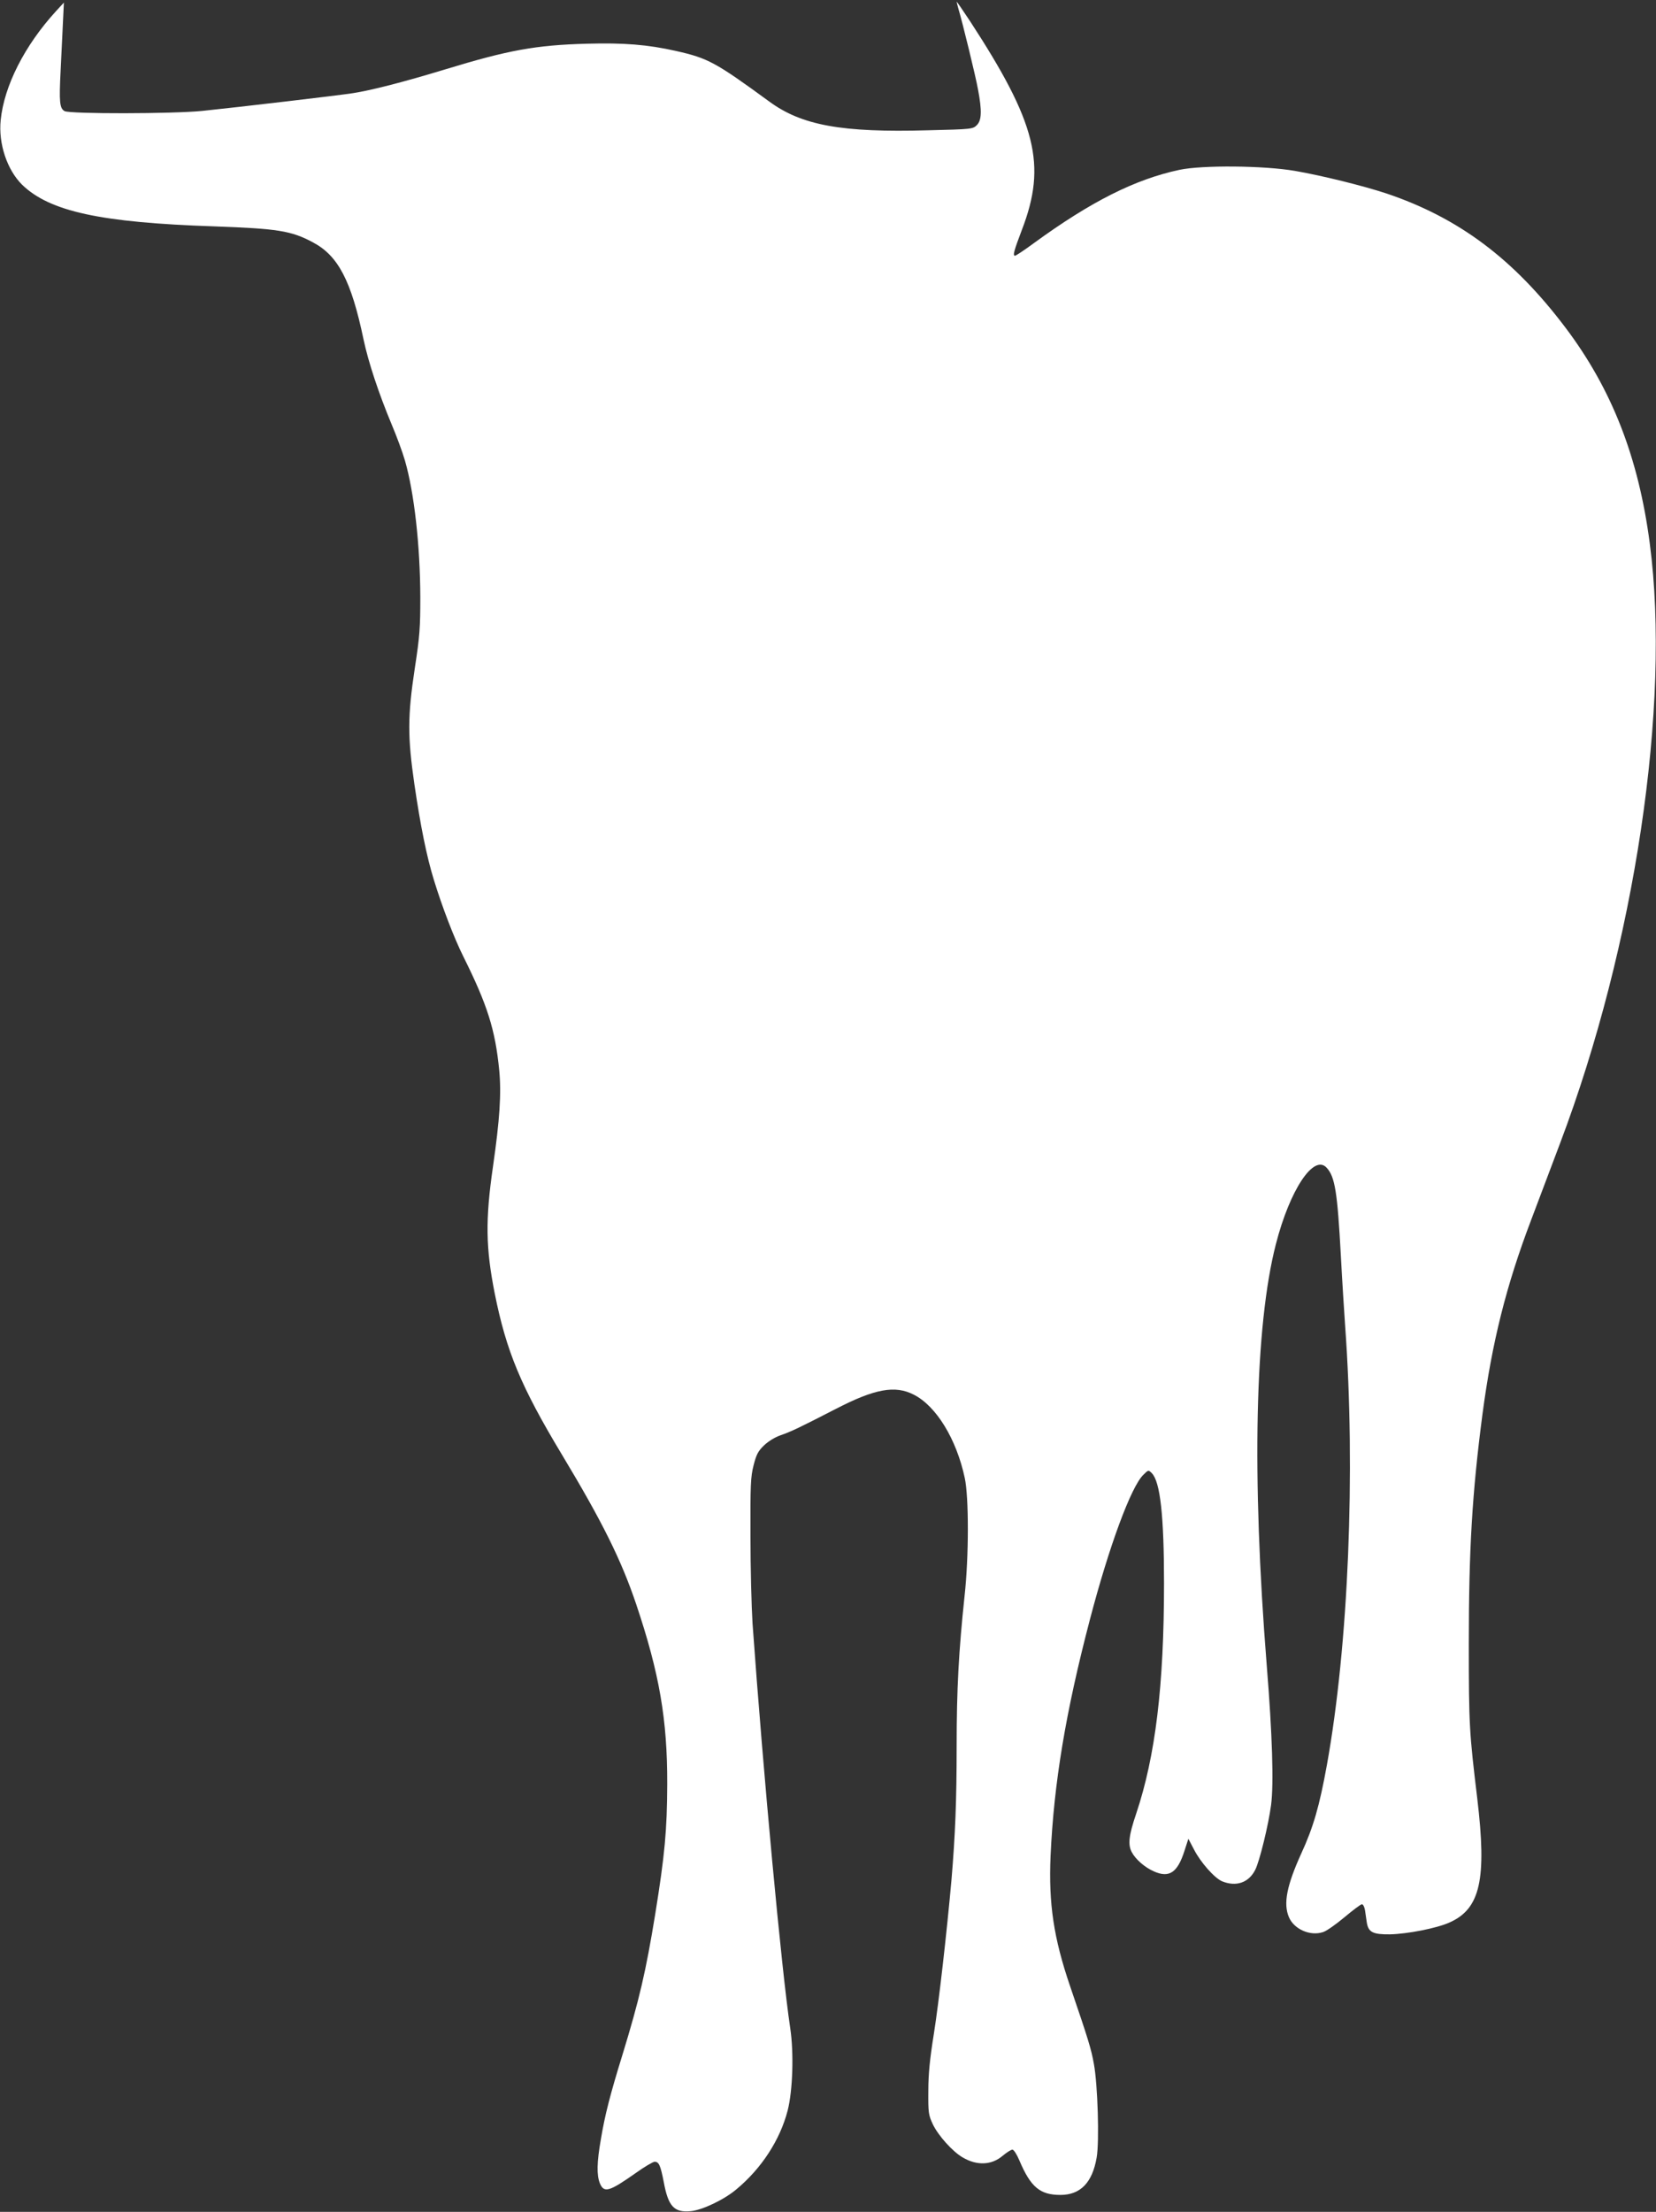 <?xml version="1.0" standalone="no"?>
<!DOCTYPE svg PUBLIC "-//W3C//DTD SVG 20010904//EN"
 "http://www.w3.org/TR/2001/REC-SVG-20010904/DTD/svg10.dtd">
<svg version="1.0" xmlns="http://www.w3.org/2000/svg"
 width="959pt" height="1280pt" viewBox="0 0 959 1280"
 preserveAspectRatio="xMidYMid meet">
<rect x="0" y="0" width="959" height="1280" fill="#333333" stroke="none"/>
<g transform="translate(0,1280) scale(0.1,-0.1)"
fill="#ffffff" stroke="none">
<path d="M5540 12790 c0 -3 5 -21 10 -40 24 -80 100 -391 114 -469 23 -122 21
-177 -7 -205 -23 -23 -29 -24 -283 -30 -499 -14 -731 28 -920 167 -311 227
-353 250 -539 292 -164 37 -303 48 -517 42 -295 -8 -454 -37 -818 -148 -247
-75 -427 -121 -535 -138 -74 -12 -662 -81 -875 -103 -168 -17 -766 -18 -796
-1 -29 16 -32 54 -23 233 4 80 10 201 13 270 l6 125 -46 -50 c-182 -199 -300
-432 -320 -630 -14 -136 37 -288 124 -374 160 -155 455 -219 1112 -241 366
-13 447 -25 573 -93 145 -77 221 -221 292 -560 28 -133 88 -313 163 -493 28
-66 63 -160 77 -209 54 -187 88 -492 89 -790 0 -176 -3 -225 -32 -413 -42
-278 -42 -395 -2 -672 35 -239 71 -417 112 -550 48 -157 118 -339 171 -445
139 -279 185 -423 208 -658 13 -135 3 -286 -36 -557 -45 -311 -42 -472 10
-735 67 -335 152 -539 388 -931 235 -390 345 -612 431 -867 135 -401 181 -669
180 -1042 -1 -266 -14 -408 -70 -755 -54 -330 -91 -490 -189 -810 -71 -229
-102 -350 -125 -488 -24 -136 -25 -210 -6 -257 24 -57 53 -49 208 60 50 36
100 65 109 65 25 0 34 -21 53 -118 26 -141 60 -177 156 -168 66 6 193 66 264
126 146 121 253 286 297 455 30 116 37 336 15 480 -50 334 -156 1472 -218
2340 -6 94 -12 321 -12 505 -1 297 1 344 18 410 16 63 26 82 60 115 25 24 64
48 96 59 63 22 107 43 321 153 225 116 342 138 451 82 130 -66 247 -257 295
-482 24 -110 24 -456 -1 -682 -34 -320 -46 -541 -46 -870 0 -319 -8 -512 -30
-775 -26 -292 -73 -709 -102 -890 -23 -144 -32 -230 -32 -330 -1 -127 1 -139
26 -193 31 -65 114 -158 173 -192 83 -49 168 -45 232 10 23 19 48 35 56 35 8
0 26 -28 41 -64 65 -153 119 -198 237 -198 116 0 185 71 210 217 16 93 6 421
-16 540 -16 89 -31 138 -138 451 -95 278 -125 477 -113 754 19 421 87 830 227
1365 112 428 240 774 311 841 28 28 29 28 48 9 49 -49 71 -247 71 -637 0 -593
-50 -1002 -161 -1333 -43 -127 -49 -179 -26 -223 22 -42 76 -89 129 -112 88
-39 136 -7 176 118 l23 71 32 -61 c38 -75 119 -166 163 -185 81 -33 154 -9
192 66 25 48 77 261 92 376 16 121 7 410 -25 805 -88 1101 -69 1968 53 2441
81 315 220 523 294 441 48 -52 62 -140 82 -508 8 -153 20 -337 25 -409 61
-839 19 -1849 -106 -2540 -43 -237 -78 -359 -149 -513 -83 -183 -104 -288 -71
-366 29 -70 123 -112 198 -87 20 6 75 45 124 86 49 41 94 75 101 75 7 0 15
-16 18 -35 3 -19 7 -50 10 -69 9 -58 35 -71 134 -70 101 2 270 35 344 68 180
79 218 250 162 718 -46 382 -49 424 -49 893 0 546 19 872 79 1330 55 415 137
744 282 1125 47 124 122 324 168 445 433 1144 642 2539 519 3470 -65 498 -220
894 -489 1250 -300 397 -617 634 -1035 775 -136 45 -375 104 -531 131 -181 31
-537 34 -669 6 -257 -55 -512 -183 -844 -425 -54 -40 -103 -72 -108 -72 -14 0
-6 29 40 150 145 377 84 619 -302 1210 -42 63 -76 113 -76 110z"/>
</g>
</svg>
